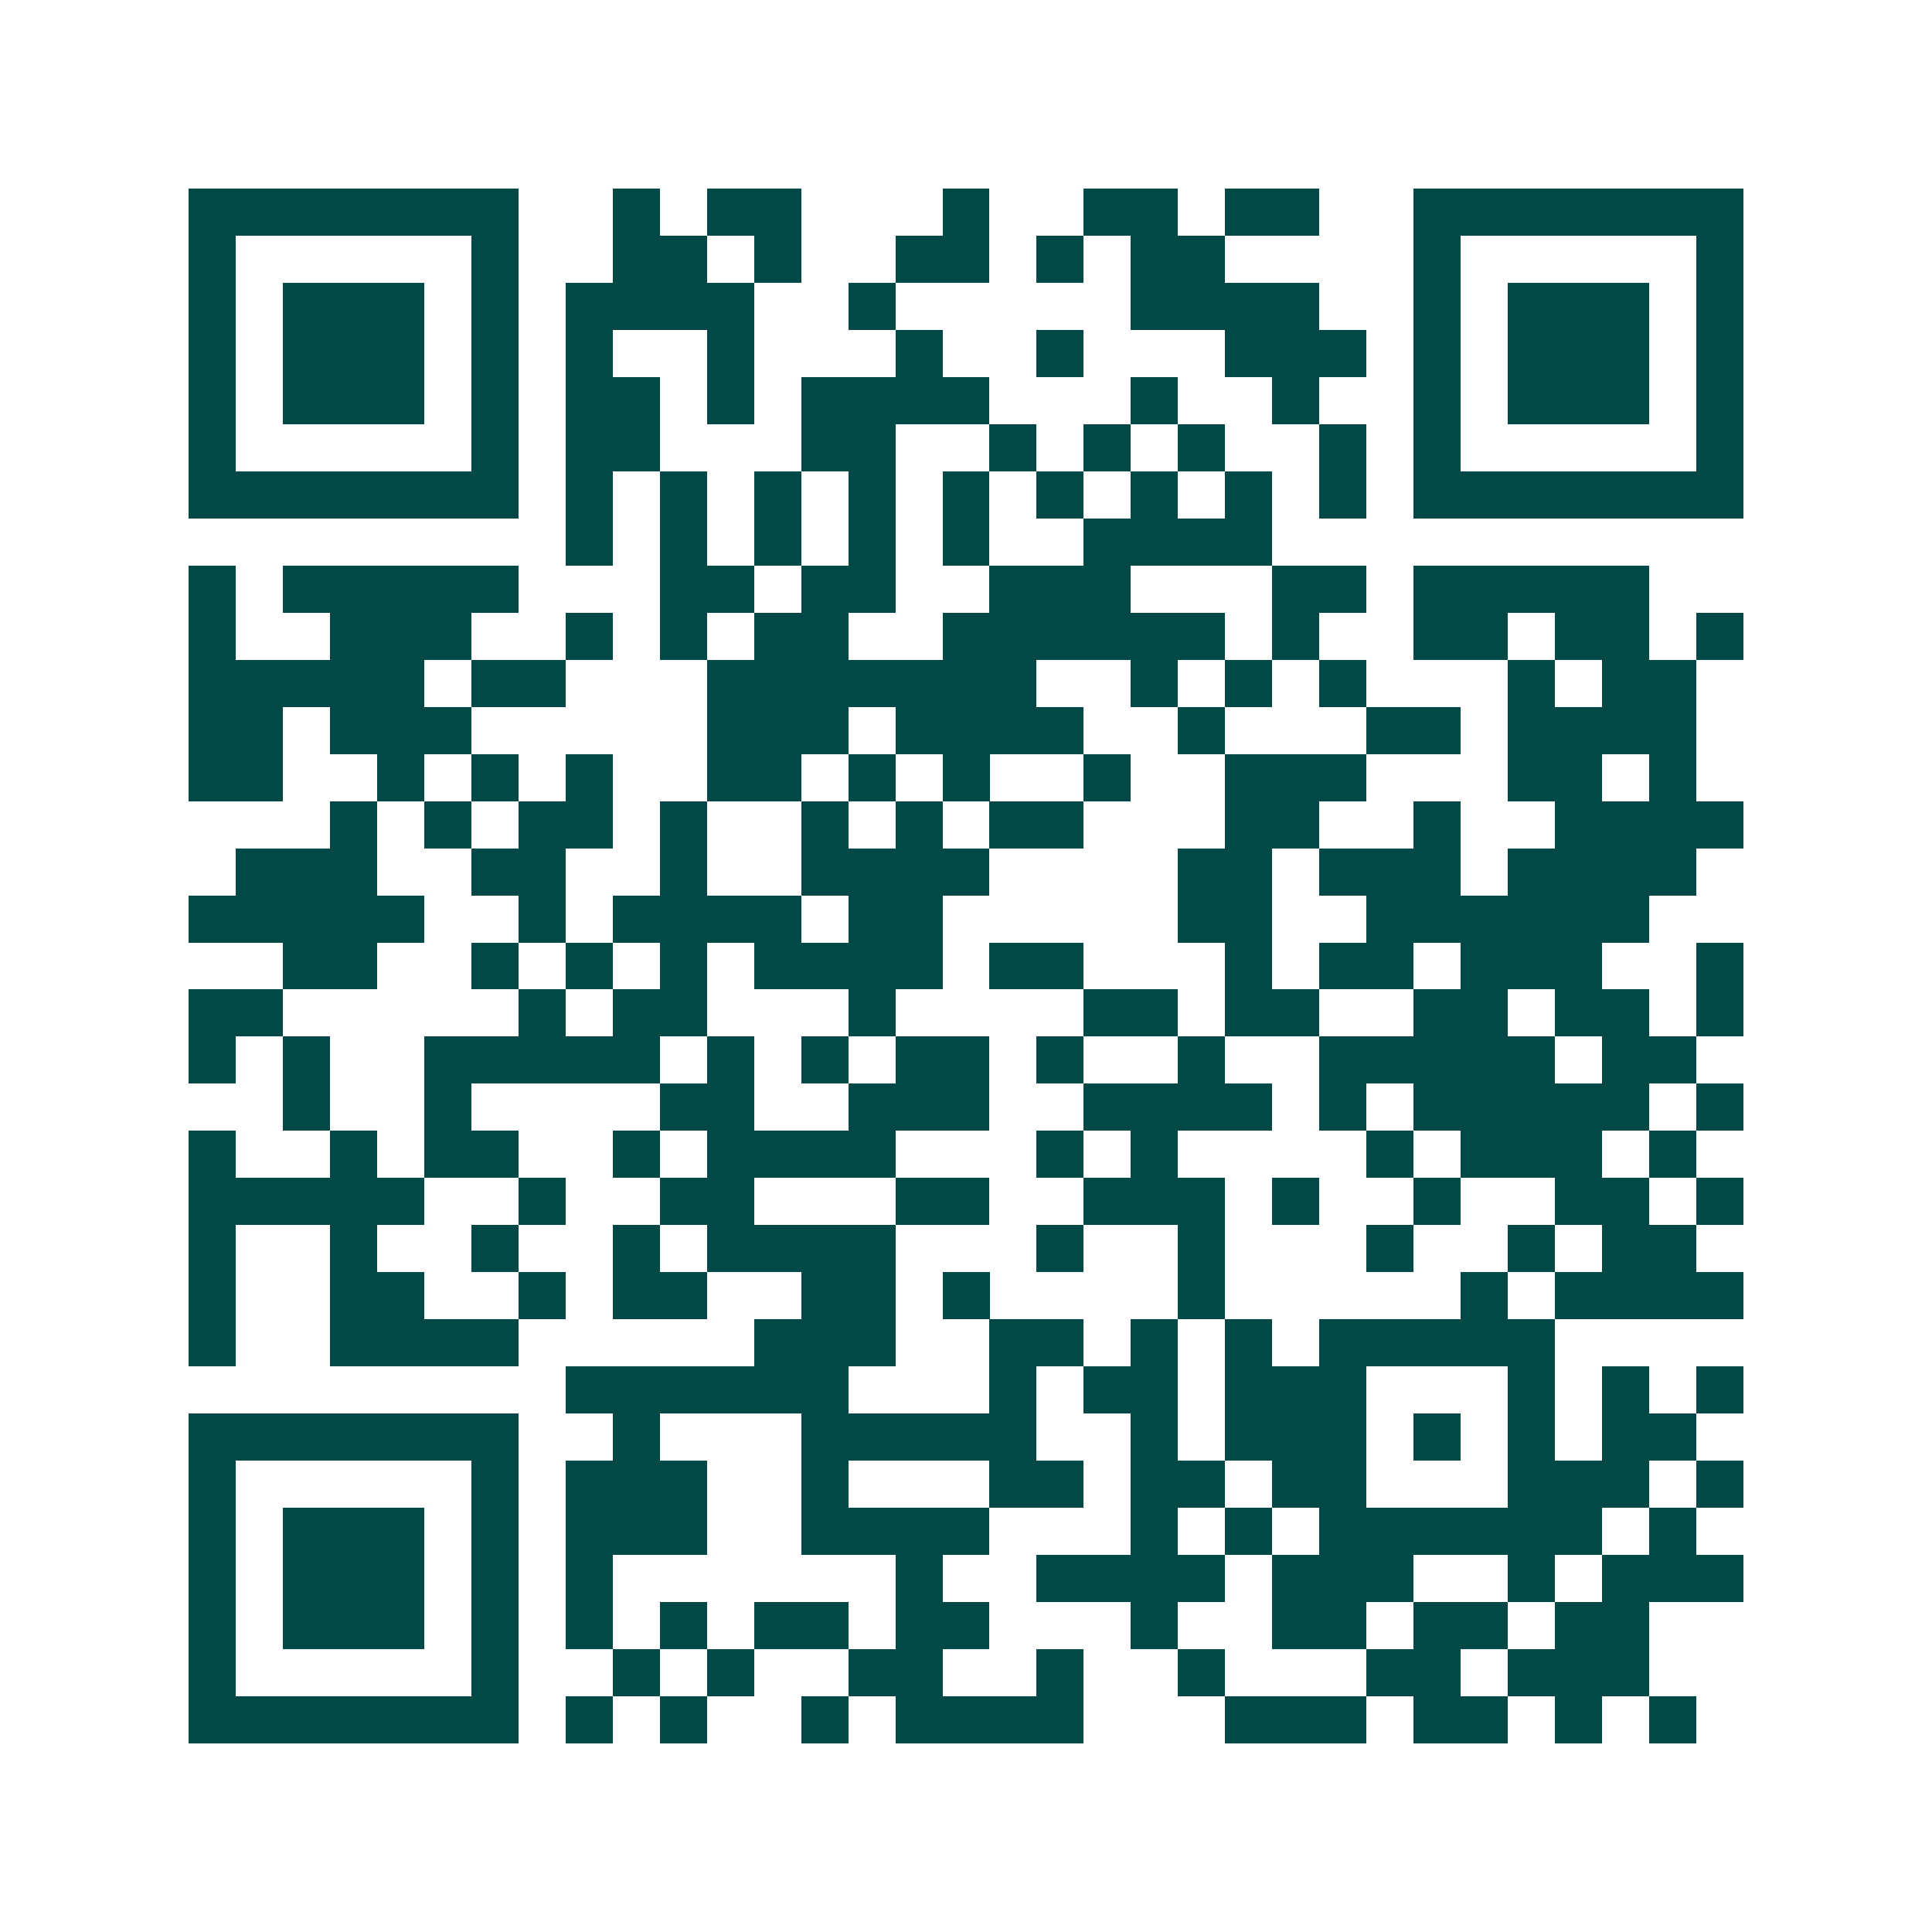<svg xmlns="http://www.w3.org/2000/svg" width="200" height="200" viewBox="0 0 41 41" shape-rendering="crispEdges"><path fill="#ffffff" d="M0 0h41v41H0z"/><path stroke="#014847" d="M4 4.5h7m2 0h1m1 0h2m3 0h1m2 0h2m1 0h2m2 0h7M4 5.5h1m5 0h1m2 0h2m1 0h1m2 0h2m1 0h1m1 0h2m4 0h1m5 0h1M4 6.5h1m1 0h3m1 0h1m1 0h4m2 0h1m5 0h4m2 0h1m1 0h3m1 0h1M4 7.5h1m1 0h3m1 0h1m1 0h1m2 0h1m3 0h1m2 0h1m3 0h3m1 0h1m1 0h3m1 0h1M4 8.5h1m1 0h3m1 0h1m1 0h2m1 0h1m1 0h4m3 0h1m2 0h1m2 0h1m1 0h3m1 0h1M4 9.5h1m5 0h1m1 0h2m3 0h2m2 0h1m1 0h1m1 0h1m2 0h1m1 0h1m5 0h1M4 10.5h7m1 0h1m1 0h1m1 0h1m1 0h1m1 0h1m1 0h1m1 0h1m1 0h1m1 0h1m1 0h7M12 11.5h1m1 0h1m1 0h1m1 0h1m1 0h1m2 0h4M4 12.5h1m1 0h5m3 0h2m1 0h2m2 0h3m3 0h2m1 0h5M4 13.5h1m2 0h3m2 0h1m1 0h1m1 0h2m2 0h6m1 0h1m2 0h2m1 0h2m1 0h1M4 14.5h5m1 0h2m3 0h7m2 0h1m1 0h1m1 0h1m3 0h1m1 0h2M4 15.5h2m1 0h3m5 0h3m1 0h4m2 0h1m3 0h2m1 0h4M4 16.5h2m2 0h1m1 0h1m1 0h1m2 0h2m1 0h1m1 0h1m2 0h1m2 0h3m3 0h2m1 0h1M7 17.5h1m1 0h1m1 0h2m1 0h1m2 0h1m1 0h1m1 0h2m3 0h2m2 0h1m2 0h4M5 18.5h3m2 0h2m2 0h1m2 0h4m4 0h2m1 0h3m1 0h4M4 19.5h5m2 0h1m1 0h4m1 0h2m5 0h2m2 0h6M6 20.5h2m2 0h1m1 0h1m1 0h1m1 0h4m1 0h2m3 0h1m1 0h2m1 0h3m2 0h1M4 21.5h2m5 0h1m1 0h2m3 0h1m4 0h2m1 0h2m2 0h2m1 0h2m1 0h1M4 22.5h1m1 0h1m2 0h5m1 0h1m1 0h1m1 0h2m1 0h1m2 0h1m2 0h5m1 0h2M6 23.5h1m2 0h1m4 0h2m2 0h3m2 0h4m1 0h1m1 0h5m1 0h1M4 24.5h1m2 0h1m1 0h2m2 0h1m1 0h4m3 0h1m1 0h1m4 0h1m1 0h3m1 0h1M4 25.5h5m2 0h1m2 0h2m3 0h2m2 0h3m1 0h1m2 0h1m2 0h2m1 0h1M4 26.5h1m2 0h1m2 0h1m2 0h1m1 0h4m3 0h1m2 0h1m3 0h1m2 0h1m1 0h2M4 27.5h1m2 0h2m2 0h1m1 0h2m2 0h2m1 0h1m4 0h1m5 0h1m1 0h4M4 28.5h1m2 0h4m5 0h3m2 0h2m1 0h1m1 0h1m1 0h5M12 29.5h6m3 0h1m1 0h2m1 0h3m3 0h1m1 0h1m1 0h1M4 30.5h7m2 0h1m3 0h5m2 0h1m1 0h3m1 0h1m1 0h1m1 0h2M4 31.5h1m5 0h1m1 0h3m2 0h1m3 0h2m1 0h2m1 0h2m3 0h3m1 0h1M4 32.5h1m1 0h3m1 0h1m1 0h3m2 0h4m3 0h1m1 0h1m1 0h6m1 0h1M4 33.5h1m1 0h3m1 0h1m1 0h1m6 0h1m2 0h4m1 0h3m2 0h1m1 0h3M4 34.5h1m1 0h3m1 0h1m1 0h1m1 0h1m1 0h2m1 0h2m3 0h1m2 0h2m1 0h2m1 0h2M4 35.5h1m5 0h1m2 0h1m1 0h1m2 0h2m2 0h1m2 0h1m3 0h2m1 0h3M4 36.5h7m1 0h1m1 0h1m2 0h1m1 0h4m3 0h3m1 0h2m1 0h1m1 0h1"/></svg>
